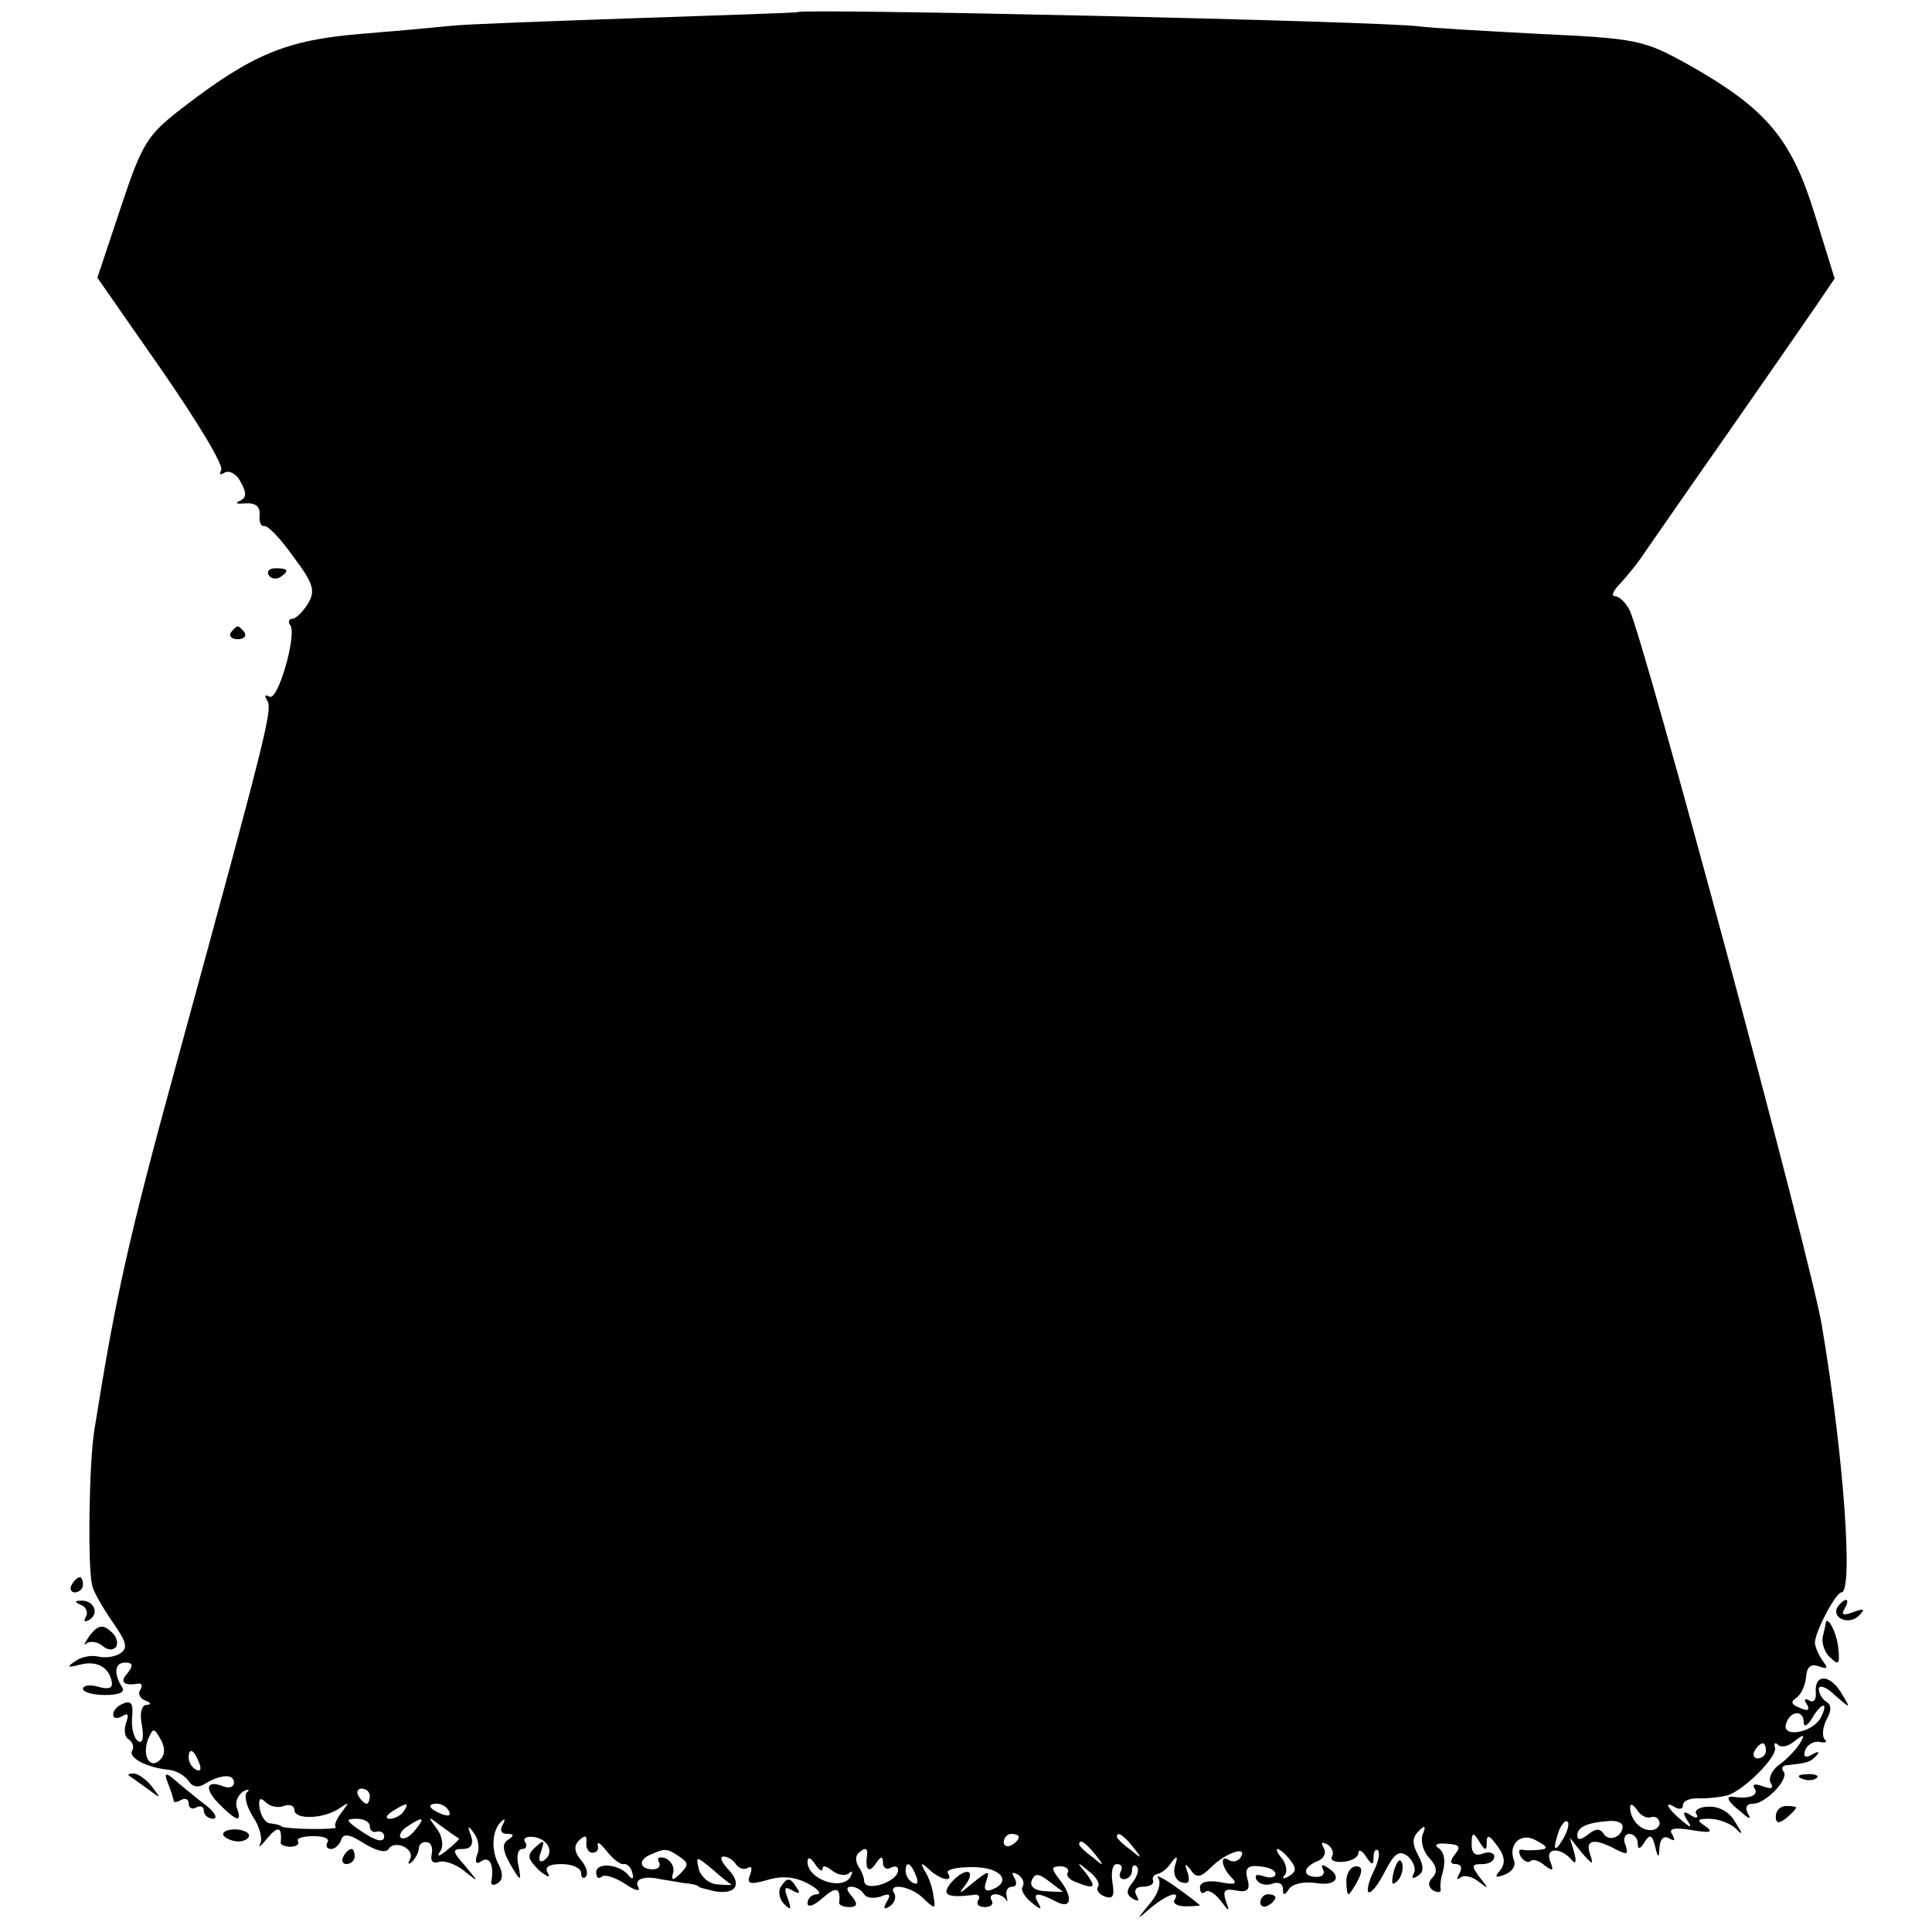 <?xml version="1.0" standalone="no"?>
<!DOCTYPE svg PUBLIC "-//W3C//DTD SVG 20010904//EN"
 "http://www.w3.org/TR/2001/REC-SVG-20010904/DTD/svg10.dtd">
<svg version="1.0" xmlns="http://www.w3.org/2000/svg"
 width="256pt" height="256pt" viewBox="0 0 256 256"
 preserveAspectRatio="xMidYMid meet">
<g transform="translate(0,256) scale(0.1,-0.1)"
fill="#000000" stroke="none">
<path d="M1057 2544 c-1 -1 -96 -4 -212 -8 -116 -4 -226 -8 -245 -10 -19 -2
-74 -7 -123 -11 -97 -8 -143 -27 -234 -97 -48 -37 -54 -46 -83 -133 l-31 -93
85 -122 c47 -68 83 -127 79 -133 -3 -6 -1 -7 5 -3 6 3 16 -2 21 -13 8 -14 8
-21 -2 -25 -6 -3 -3 -4 8 -3 13 1 20 -4 19 -15 -1 -10 2 -16 6 -15 5 1 22 -17
39 -41 27 -36 29 -45 19 -62 -7 -11 -16 -20 -21 -20 -4 0 -6 -4 -2 -9 8 -14
-17 -101 -28 -94 -6 3 -7 1 -3 -5 7 -12 3 -31 -119 -477 -65 -237 -82 -314
-110 -490 -7 -43 -9 -180 -3 -205 1 -8 14 -30 27 -49 19 -27 21 -35 10 -42 -8
-5 -21 -6 -29 -4 -8 2 -22 0 -30 -6 -12 -8 -11 -9 5 -5 22 6 39 -2 43 -22 2
-9 -4 -11 -18 -7 -11 3 -20 2 -20 -3 0 -4 13 -8 29 -8 19 0 27 4 23 10 -12 19
-10 33 4 33 10 0 11 -4 3 -14 -11 -12 -5 -17 14 -14 5 1 6 -3 3 -8 -4 -5 0
-12 6 -14 8 -3 9 -6 2 -6 -7 -1 -9 -12 -6 -27 3 -17 1 -25 -5 -21 -6 4 -9 18
-8 31 2 18 -1 23 -11 19 -8 -3 -14 -9 -14 -15 0 -5 5 -6 12 -2 8 5 9 2 5 -9
-3 -9 -2 -19 4 -22 5 -4 7 -10 4 -15 -5 -9 19 -22 48 -25 11 -1 22 -8 27 -15
5 -8 13 -9 21 -4 21 13 39 14 39 2 0 -6 -6 -8 -14 -5 -23 9 -26 -3 -5 -24 23
-23 30 -24 23 -5 -3 8 1 17 8 22 7 4 10 3 5 -1 -4 -5 0 -19 8 -32 9 -13 13
-29 10 -36 -4 -7 1 -3 9 7 14 17 20 16 18 -5 -1 -3 5 -6 13 -6 8 0 12 4 10 7
-3 4 6 7 20 7 14 0 22 -3 19 -8 -3 -5 -1 -9 5 -9 5 0 11 6 13 12 3 9 11 8 31
-5 15 -9 28 -13 32 -7 8 13 36 0 28 -14 -3 -6 -2 -7 3 -3 5 5 9 13 9 18 0 5 5
9 10 8 6 0 9 -7 7 -16 -2 -9 2 -13 10 -10 7 2 22 -3 33 -12 20 -16 20 -16 1 7
-17 19 -17 22 -3 22 11 0 15 6 11 18 -5 13 -4 14 4 3 6 -8 8 -21 4 -29 -3 -10
-1 -13 6 -8 11 7 17 -6 13 -27 -1 -5 3 -6 9 -2 6 4 7 12 1 24 -11 20 -9 47 4
58 4 4 5 2 1 -5 -4 -7 -2 -12 6 -12 9 0 10 -2 1 -8 -8 -5 -7 -14 3 -32 14 -24
15 -24 11 -2 -3 12 -1 22 5 22 5 0 7 4 4 9 -4 5 2 8 11 7 20 -3 28 -21 14 -31
-7 -4 -8 1 -4 12 5 15 4 16 -8 5 -11 -10 -10 -15 5 -30 11 -9 16 -11 12 -4 -5
8 1 12 18 12 14 0 26 -5 26 -12 0 -6 3 -8 6 -5 4 4 1 14 -6 22 -9 11 -10 19
-3 26 8 8 11 7 10 -2 -1 -8 3 -14 8 -14 6 0 9 5 7 10 -1 6 4 2 12 -8 8 -10 18
-18 22 -17 5 1 10 -4 12 -12 2 -8 0 -9 -5 -3 -12 15 -43 18 -43 4 0 -7 3 -9 7
-6 3 4 17 0 31 -9 13 -9 21 -11 18 -5 -7 11 8 16 29 11 6 -1 19 -3 30 -5 11
-1 20 -3 20 -4 0 -2 10 -4 22 -7 29 -5 37 10 17 30 -8 9 -11 16 -5 16 5 0 13
-5 16 -10 4 -6 11 -8 16 -5 5 3 6 -1 3 -9 -5 -12 -1 -14 23 -7 20 6 37 4 54
-5 13 -7 18 -13 12 -14 -7 0 -13 -5 -13 -12 0 -6 9 -3 20 7 18 16 24 14 22 -6
-1 -3 6 -6 13 -6 11 0 12 4 4 14 -8 9 -8 13 -1 13 6 0 13 -4 17 -10 3 -5 13
-6 22 -3 12 5 14 3 8 -7 -5 -9 -4 -11 4 -6 6 4 9 12 6 17 -10 15 23 10 39 -7
15 -14 16 -14 13 3 -1 10 -6 25 -11 33 -7 12 -6 13 5 3 15 -14 33 -18 25 -5
-3 5 12 8 33 8 37 0 53 -19 25 -30 -9 -3 -11 1 -7 12 5 14 3 14 -18 -3 -18
-15 -20 -16 -10 -3 16 22 -1 24 -19 3 -13 -16 -5 -20 29 -16 7 2 11 -2 7 -7
-3 -5 1 -9 9 -9 8 0 12 4 9 9 -3 4 -1 8 5 8 5 0 11 -3 14 -7 2 -5 2 -2 1 4 -2
7 1 13 7 13 6 0 7 5 3 12 -4 7 -3 8 5 4 6 -4 9 -11 6 -16 -3 -4 3 -14 12 -21
12 -10 14 -10 9 -1 -9 15 -1 15 24 2 21 -11 22 8 2 32 -9 12 -9 15 3 15 8 0
12 -4 10 -8 -3 -4 2 -10 11 -13 25 -10 27 -7 13 12 -13 15 -12 16 3 3 10 -7
16 -17 13 -21 -3 -4 1 -10 9 -13 11 -4 13 1 10 19 -2 13 0 24 6 24 6 0 8 -4 5
-10 -3 -5 -1 -10 4 -10 6 0 11 5 11 12 0 6 3 8 6 5 4 -4 1 -13 -5 -21 -9 -11
-9 -16 0 -22 8 -4 9 -3 5 4 -4 7 -1 12 8 12 9 0 15 3 14 8 -2 4 1 8 6 9 5 1
13 7 18 15 8 10 9 9 5 -4 -3 -9 0 -19 8 -22 10 -3 12 0 9 12 -5 13 -4 14 4 4
7 -11 13 -10 27 4 19 19 49 29 39 13 -3 -5 -10 -7 -15 -4 -13 9 -11 -9 3 -23
8 -8 5 -10 -15 -6 -17 3 -27 0 -27 -7 0 -7 3 -9 7 -6 3 4 12 -1 20 -11 12 -16
13 -16 7 0 -4 13 -1 16 14 13 15 -3 19 1 15 15 -4 14 0 19 16 17 12 -1 21 -5
21 -10 0 -5 -7 -6 -16 -3 -9 3 -12 2 -9 -5 4 -6 13 -8 21 -5 8 3 14 0 14 -7 0
-9 2 -9 8 0 5 7 19 10 35 8 27 -5 37 8 15 21 -6 4 -8 3 -5 -3 3 -5 0 -10 -8
-10 -20 0 -19 13 1 21 8 3 12 11 8 17 -4 8 -3 9 5 5 6 -4 9 -11 6 -16 -3 -5 4
-8 15 -7 11 1 20 6 20 12 0 5 5 3 10 -5 8 -12 10 -12 10 -1 0 8 3 12 6 9 3 -4
0 -16 -6 -28 -6 -12 -9 -24 -7 -27 3 -3 13 9 22 27 13 25 19 29 31 20 7 -7 11
-17 7 -23 -3 -6 -1 -7 5 -3 9 5 9 13 1 28 -8 15 -8 23 1 32 8 8 10 7 5 -5 -3
-9 1 -23 9 -31 10 -11 11 -19 4 -26 -6 -6 -6 -12 1 -17 6 -3 11 -3 10 2 -1 4
0 11 1 16 6 19 5 33 -5 39 -5 4 0 6 12 5 17 -1 19 -4 11 -14 -7 -9 -7 -13 1
-13 7 0 9 -5 5 -12 -4 -7 -4 -10 1 -6 4 4 15 2 24 -5 14 -11 14 -10 2 5 -12
16 -11 18 3 18 9 0 16 4 16 10 0 5 -7 7 -15 4 -10 -4 -15 0 -15 12 0 16 2 17
10 4 8 -13 10 -13 10 -1 0 11 4 9 14 -5 10 -13 11 -23 4 -32 -8 -9 -7 -11 6
-6 10 4 15 12 12 19 -8 22 10 38 30 26 15 -8 16 -11 4 -12 -8 -1 -19 -1 -23 0
-5 1 -5 -3 -2 -9 4 -6 10 -9 13 -6 3 3 11 1 19 -6 11 -8 12 -7 7 6 -7 18 14
19 29 1 5 -6 6 -1 3 10 l-6 20 16 -20 c14 -16 16 -17 11 -2 -7 19 5 22 33 7
16 -8 18 -8 14 5 -4 8 -1 15 5 15 6 0 11 -6 11 -12 0 -9 3 -9 9 1 7 11 10 10
14 -5 4 -17 5 -17 6 -1 1 11 6 15 13 11 7 -4 8 -3 4 5 -6 8 2 10 26 6 24 -4
29 -3 18 5 -12 8 -12 10 5 10 12 0 27 -6 34 -12 11 -11 11 -9 0 8 -7 13 -22
21 -35 20 -12 0 -20 -5 -16 -10 3 -5 -1 -6 -8 -1 -9 6 -11 4 -5 -6 8 -12 6
-12 -8 0 -18 15 -23 26 -7 16 6 -3 10 -2 10 3 0 6 10 10 23 9 12 0 28 2 36 4
22 7 66 51 63 63 -2 6 0 8 4 4 4 -4 14 -2 22 5 13 10 14 9 7 -3 -5 -8 -17 -21
-27 -28 -10 -7 -15 -18 -12 -24 5 -8 1 -9 -10 -5 -10 4 -15 3 -11 -3 6 -9 -8
-14 -27 -11 -13 2 -9 -6 9 -20 11 -10 14 -10 9 -2 -4 8 -2 13 7 13 17 0 49 34
40 43 -3 4 -1 8 5 8 27 3 31 4 39 13 5 5 2 6 -6 1 -9 -5 -12 -3 -9 6 3 8 12
12 19 11 8 -2 11 0 7 3 -4 4 -3 16 2 26 7 12 7 20 0 24 -5 3 -10 11 -10 17 0
6 10 3 21 -8 22 -19 22 -19 8 4 -15 24 -35 24 -33 -1 1 -9 -3 -14 -9 -10 -6 3
-7 1 -3 -5 5 -8 1 -10 -9 -5 -11 4 -13 8 -5 13 6 4 12 16 13 27 1 14 6 19 17
15 12 -4 13 -3 4 9 -5 8 -10 19 -9 24 2 17 28 65 35 65 16 0 3 182 -26 354
-15 89 -237 914 -255 948 -5 10 -14 18 -19 18 -6 0 -2 8 8 18 9 10 23 27 30
38 7 10 56 81 110 158 53 76 107 154 120 173 l23 34 -27 87 c-31 100 -65 139
-168 197 -58 32 -67 34 -195 40 -74 4 -146 8 -160 10 -53 7 -817 24 -824 19z
m1355 -2261 c-12 -20 -53 -26 -45 -6 6 17 23 17 23 1 0 -7 5 -5 11 5 5 9 12
17 15 17 3 0 1 -8 -4 -17z m-2200 -55 c-13 -13 -24 5 -16 27 7 16 8 16 17 0 6
-11 6 -20 -1 -27z m2128 12 c0 -5 -5 -10 -11 -10 -5 0 -7 5 -4 10 3 6 8 10 11
10 2 0 4 -4 4 -10z m-2076 -16 c3 -8 2 -12 -4 -9 -6 3 -10 10 -10 16 0 14 7
11 14 -7z m226 -44 c0 -5 -2 -10 -4 -10 -3 0 -8 5 -11 10 -3 6 -1 10 4 10 6 0
11 -4 11 -10z m-114 -13 c8 3 14 0 14 -5 0 -14 40 -12 60 2 13 9 13 8 3 -5 -7
-9 -11 -18 -8 -20 4 -4 -68 -3 -72 1 -2 2 -8 3 -15 4 -6 0 -12 9 -14 20 -2 13
1 15 8 8 6 -6 17 -8 24 -5z m159 -7 c-3 -5 -12 -10 -18 -10 -7 0 -6 4 3 10 19
12 23 12 15 0z m60 0 c3 -6 -1 -7 -9 -4 -18 7 -21 14 -7 14 6 0 13 -4 16 -10z
m1592 -8 c6 2 11 -1 12 -7 1 -5 -5 -10 -11 -10 -14 -1 -28 14 -28 30 0 6 4 4
9 -3 4 -7 13 -12 18 -10z m-1697 -12 c0 -5 4 -9 9 -7 5 1 9 -1 10 -5 1 -11
-11 -8 -34 8 -17 12 -17 14 -2 14 9 0 17 -4 17 -10z m60 -5 c-7 -9 -15 -13
-19 -10 -3 3 1 10 9 15 21 14 24 12 10 -5z m58 -11 c1 -1 -5 -7 -15 -15 -12
-10 -15 -10 -9 -1 4 7 2 20 -6 30 -12 16 -11 16 7 2 11 -8 21 -15 23 -16z
m1463 -1 c-12 -20 -14 -14 -5 12 4 9 9 14 11 11 3 -2 0 -13 -6 -23z m79 17 c0
-14 -18 -21 -25 -10 -5 8 -11 7 -21 -1 -9 -7 -14 -8 -14 -1 0 11 13 17 41 19
11 1 19 -2 19 -7z m-800 -14 c0 -3 -4 -8 -10 -11 -5 -3 -10 -1 -10 4 0 6 5 11
10 11 6 0 10 -2 10 -4z m151 -13 c13 -16 12 -17 -3 -4 -10 7 -18 15 -18 17 0
8 8 3 21 -13z m-50 -10 c13 -16 12 -17 -3 -4 -10 7 -18 15 -18 17 0 8 8 3 21
-13z m-551 -3 c12 -8 13 -11 2 -22 -11 -11 -13 -10 -10 1 2 7 -3 16 -11 19 -8
2 -11 0 -8 -5 3 -5 0 -10 -8 -10 -18 0 -20 13 -2 20 18 8 21 8 37 -3z m249 3
c-3 -20 2 -26 11 -13 7 11 10 11 10 2 0 -7 5 -10 10 -7 6 3 10 2 10 -3 0 -16
-45 -30 -45 -14 0 4 -3 12 -7 18 -4 6 -5 14 -1 18 8 8 13 8 12 -1z m560 -7 c9
-11 9 -16 -1 -22 -7 -4 -10 -4 -6 1 4 4 3 14 -3 22 -6 7 -9 13 -6 13 2 0 10
-6 16 -14z m-740 -33 c2 -1 -6 -1 -17 0 -12 0 -23 10 -26 20 -4 18 -4 18 17 1
12 -11 24 -20 26 -21z m121 21 c0 5 6 3 13 -3 8 -6 18 -7 22 -3 5 4 5 2 2 -5
-12 -19 -57 -3 -57 20 0 7 4 6 10 -3 5 -8 10 -11 10 -6z m124 -10 c3 -8 2 -12
-4 -9 -6 3 -10 10 -10 16 0 14 7 11 14 -7z m194 -20 c2 -1 -8 -1 -21 0 -15 0
-23 6 -20 14 4 10 9 10 22 0 9 -7 17 -13 19 -14z"/>
<path d="M356 1798 c3 -5 10 -6 15 -3 13 9 11 12 -6 12 -8 0 -12 -4 -9 -9z"/>
<path d="M306 1722 c-3 -5 1 -9 9 -9 8 0 12 4 9 9 -3 4 -7 8 -9 8 -2 0 -6 -4
-9 -8z"/>
<path d="M95 460 c-3 -5 -1 -10 4 -10 6 0 11 5 11 10 0 6 -2 10 -4 10 -3 0 -8
-4 -11 -10z"/>
<path d="M108 433 c6 -2 9 -10 6 -15 -4 -7 -2 -8 5 -4 13 9 5 26 -12 25 -9 0
-8 -2 1 -6z"/>
<path d="M2435 431 c-9 -15 15 -25 28 -12 9 9 7 10 -7 5 -13 -5 -17 -4 -12 4
4 7 5 12 2 12 -3 0 -7 -4 -11 -9z"/>
<path d="M119 393 c-7 -10 -9 -15 -5 -11 5 4 15 3 22 -3 7 -6 14 -6 18 -1 3 6
0 15 -8 21 -10 9 -17 7 -27 -6z"/>
<path d="M2419 409 c0 -2 -2 -11 -4 -19 -1 -8 3 -21 11 -27 10 -10 12 -8 10
12 -2 22 -15 46 -17 34z"/>
<path d="M171 207 c2 -1 13 -9 24 -17 19 -14 19 -14 6 3 -7 9 -18 17 -24 17
-6 0 -8 -1 -6 -3z"/>
<path d="M223 196 c4 -10 7 -20 7 -22 0 -3 5 -2 10 1 6 3 10 1 10 -5 0 -6 5
-8 10 -5 6 3 10 1 10 -4 0 -6 6 -11 13 -11 6 1 1 10 -13 20 -14 11 -31 25 -39
32 -12 10 -14 9 -8 -6z"/>
<path d="M2388 203 c7 -3 16 -2 19 1 4 3 -2 6 -13 5 -11 0 -14 -3 -6 -6z"/>
<path d="M2353 153 c0 -9 4 -10 14 -2 7 6 13 12 13 14 0 1 -6 2 -13 2 -8 0
-14 -6 -14 -14z"/>
<path d="M296 128 c3 -4 12 -8 20 -8 8 0 14 4 14 8 0 4 -9 8 -19 8 -11 0 -17
-4 -15 -8z"/>
<path d="M455 100 c-3 -5 -1 -10 4 -10 6 0 11 5 11 10 0 6 -2 10 -4 10 -3 0
-8 -4 -11 -10z"/>
<path d="M1847 81 c-4 -17 -3 -21 5 -13 5 5 8 16 6 23 -3 8 -7 3 -11 -10z"/>
<path d="M1784 68 c0 -10 1 -18 3 -18 1 0 7 8 12 18 7 13 6 19 -2 19 -7 0 -13
-9 -13 -19z"/>
<path d="M1535 71 c4 -7 -1 -22 -12 -34 -18 -22 -18 -22 3 -4 21 17 39 23 30
9 -2 -4 4 -8 15 -8 10 0 19 1 19 1 0 1 -14 12 -31 24 -18 13 -29 18 -24 12z"/>
<path d="M1034 59 c-3 -6 -1 -16 5 -22 9 -9 10 -7 5 7 -6 15 -4 17 6 11 9 -5
11 -4 6 3 -9 15 -13 15 -22 1z"/>
<path d="M1670 39 c0 -5 5 -7 10 -4 6 3 10 8 10 11 0 2 -4 4 -10 4 -5 0 -10
-5 -10 -11z"/>
</g>
</svg>
